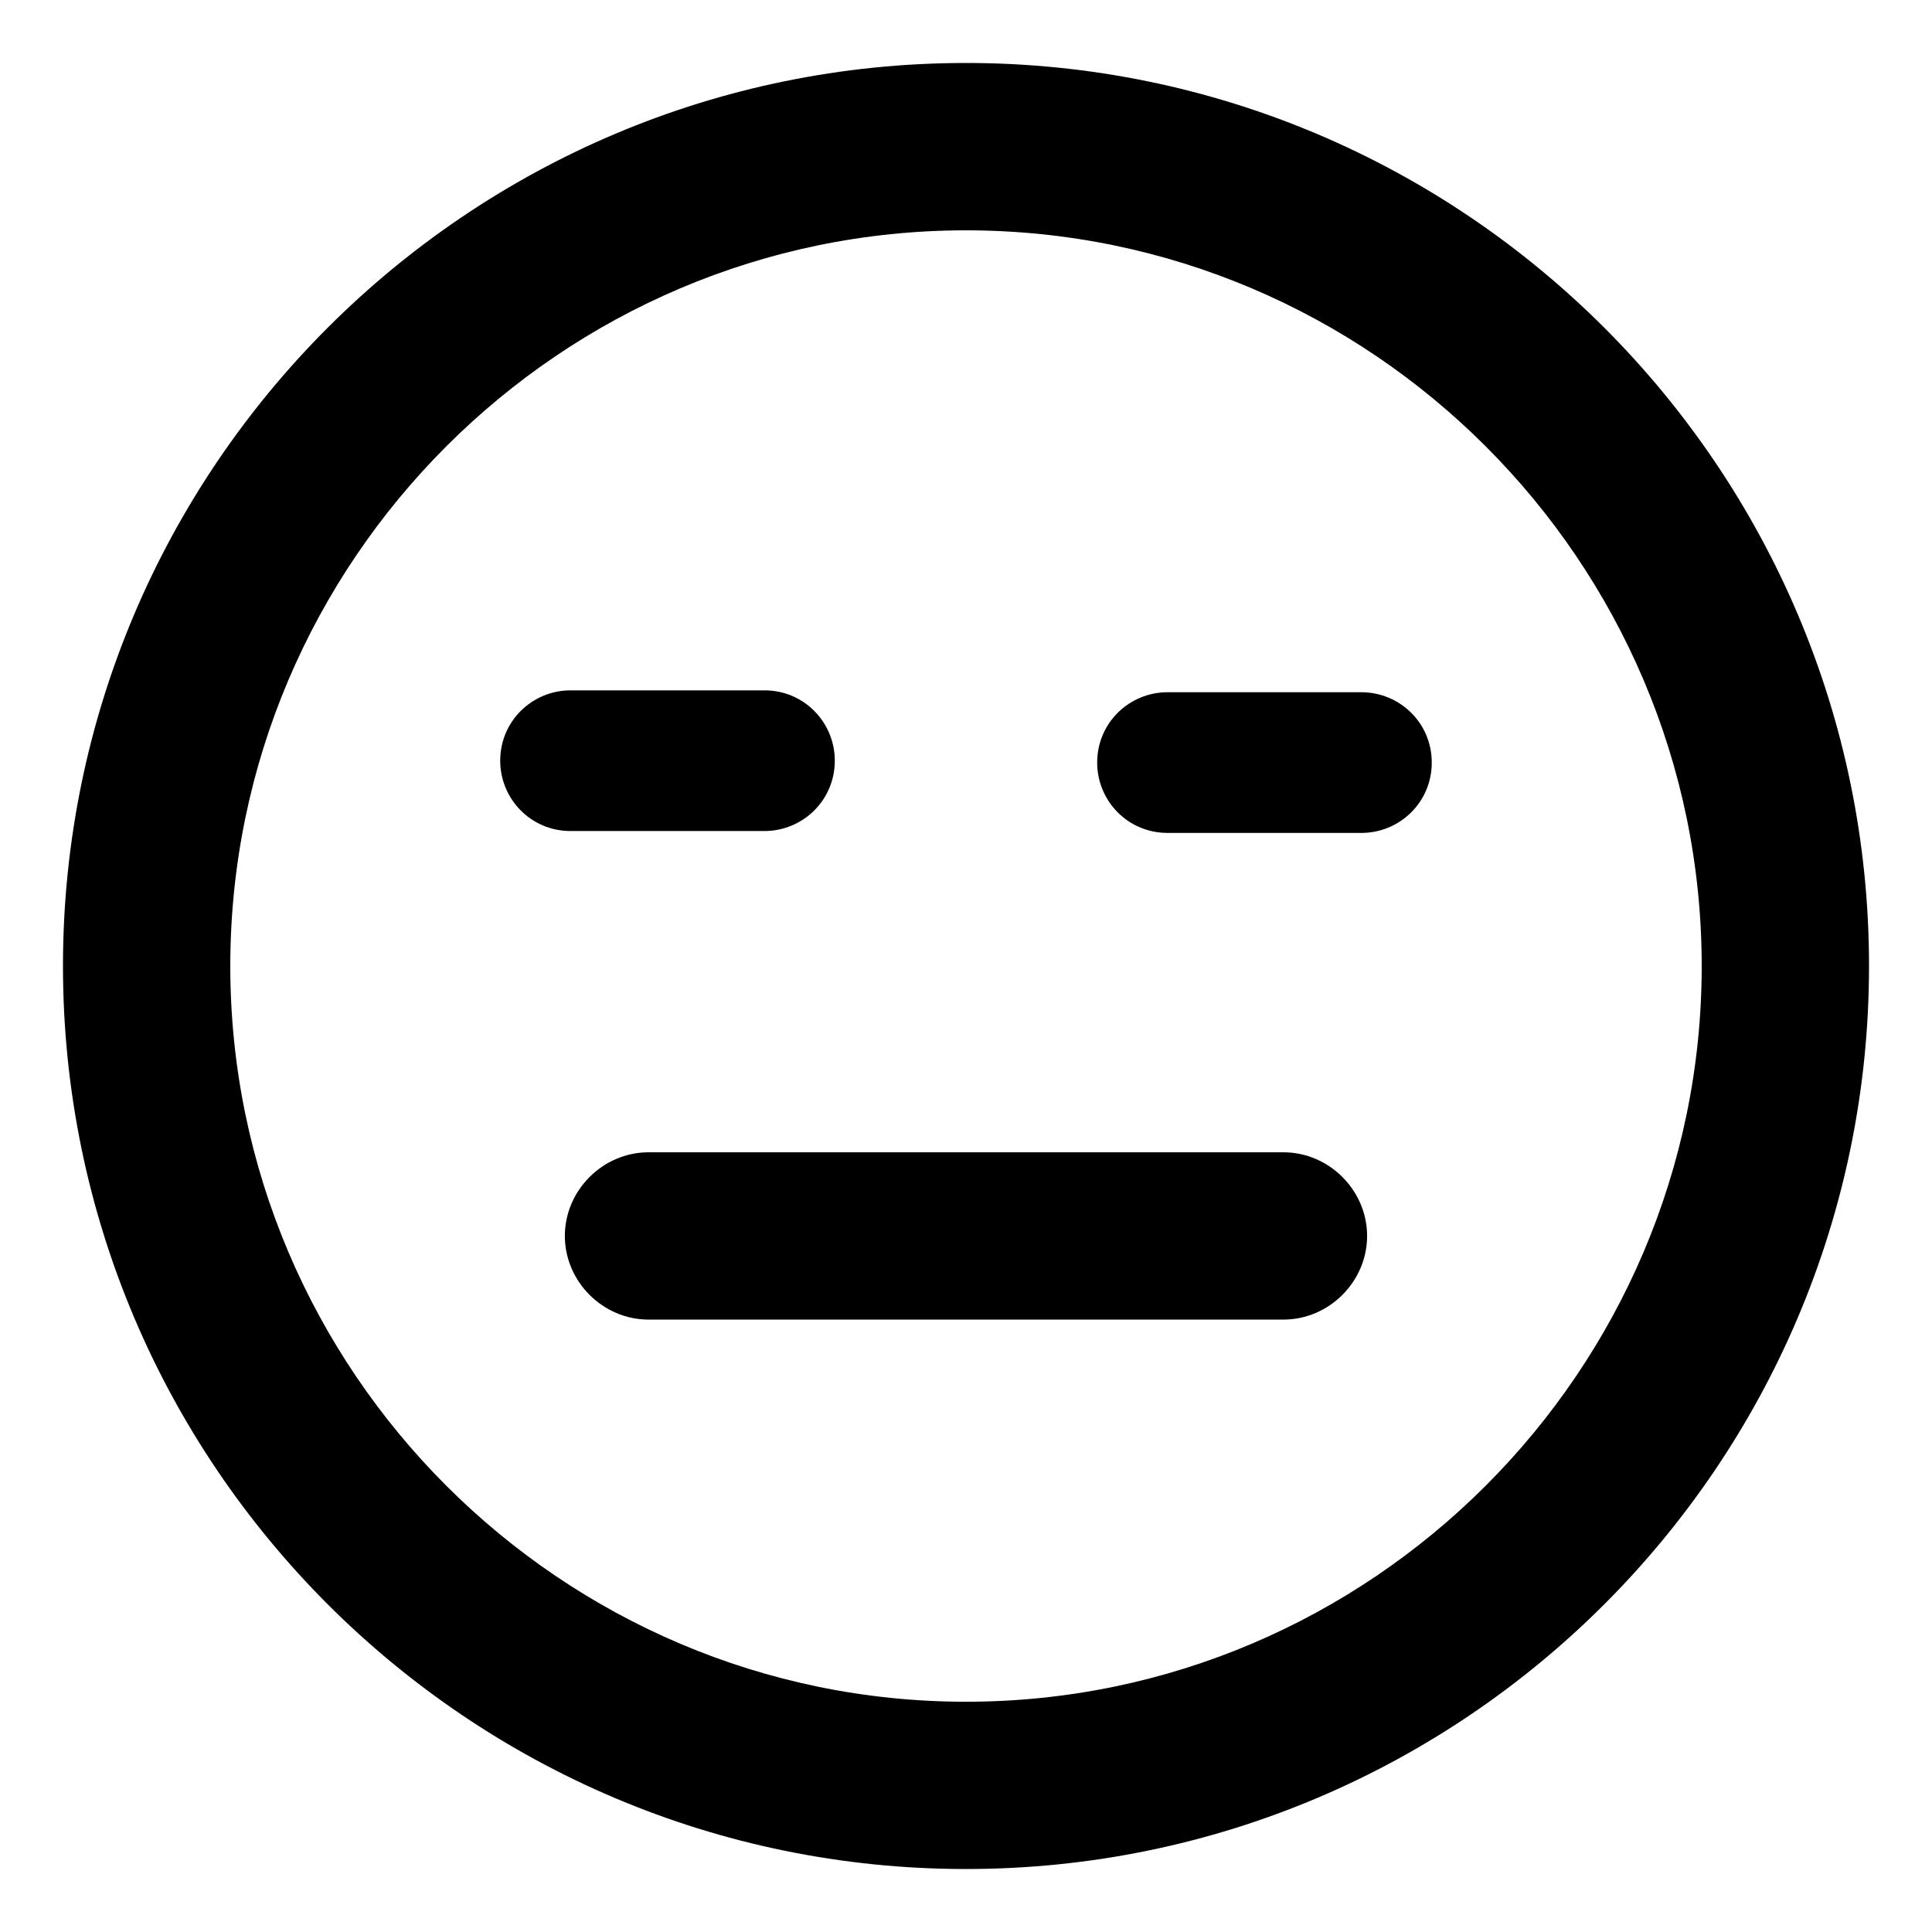 <?xml version="1.0" encoding="UTF-8"?>
<!-- Uploaded to: SVG Repo, www.svgrepo.com, Generator: SVG Repo Mixer Tools -->
<svg fill="#000000" width="800px" height="800px" version="1.1" viewBox="144 144 512 512" xmlns="http://www.w3.org/2000/svg">
 <g>
  <path d="m400 160.69c-132 0-239.31 107.31-239.31 239.31 0 132 107.31 239.31 239.31 239.31 132 0 239.31-107.31 239.31-239.31s-107.31-239.31-239.31-239.31zm0 434.29c-107.31 0-194.97-87.664-194.97-194.97 0-107.31 87.664-194.97 194.97-194.97 107.31 0 194.97 87.664 194.97 194.97s-87.664 194.97-194.97 194.97z"/>
  <path d="m484.13 449.37h-168.27c-12.09 0-22.168 10.078-22.168 22.168 0 12.09 10.078 22.168 22.168 22.168h168.27c12.09 0 22.168-10.078 22.168-22.168 0-12.09-10.074-22.168-22.168-22.168z"/>
  <path d="m346.59 364.23c10.078 0 18.641-8.062 18.641-18.641 0-10.078-8.062-18.641-18.641-18.641h-51.387c-10.078 0-18.641 8.062-18.641 18.641 0 10.078 8.062 18.641 18.641 18.641z"/>
  <path d="m504.79 327.45h-51.387c-10.078 0-18.641 8.062-18.641 18.641 0 10.078 8.062 18.641 18.641 18.641h51.387c10.078 0 18.641-8.062 18.641-18.641 0.004-10.578-8.562-18.641-18.641-18.641z"/>
 </g>
</svg>